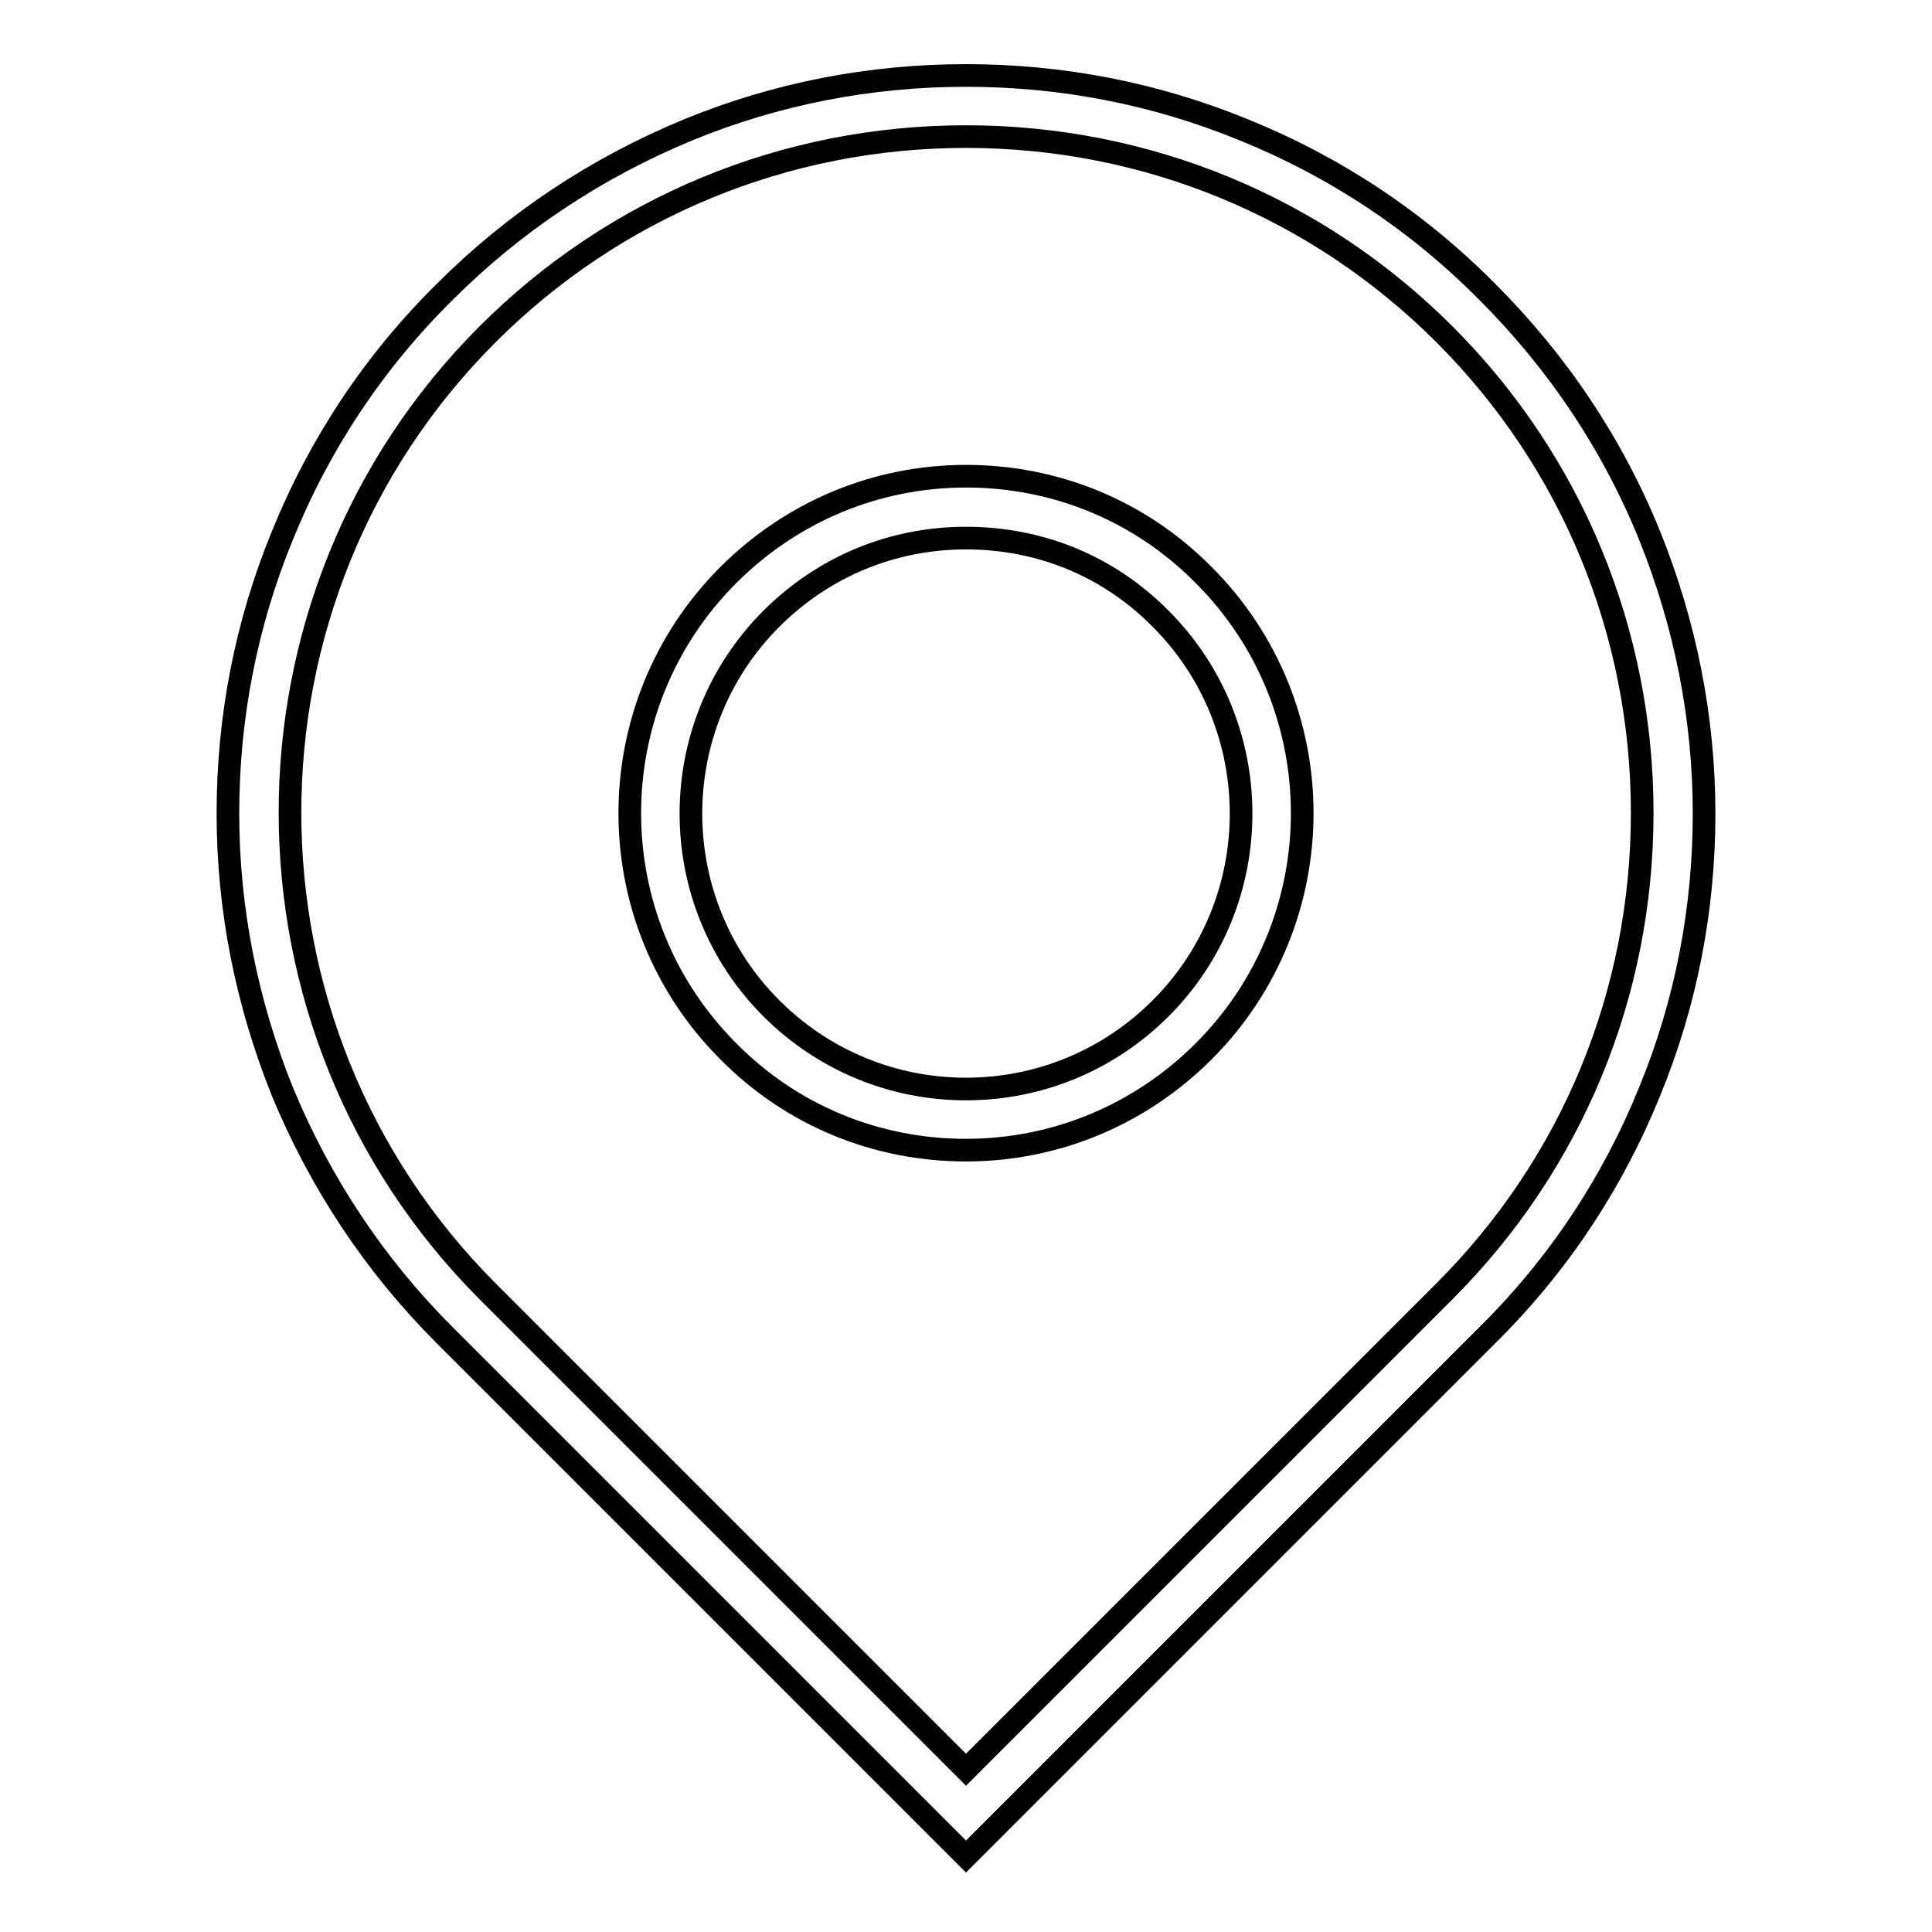 <?xml version="1.0" encoding="utf-8"?>
<!-- Svg Vector Icons : http://www.onlinewebfonts.com/icon -->
<!DOCTYPE svg PUBLIC "-//W3C//DTD SVG 1.1//EN" "http://www.w3.org/Graphics/SVG/1.1/DTD/svg11.dtd">
<svg version="1.1" xmlns="http://www.w3.org/2000/svg" xmlns:xlink="http://www.w3.org/1999/xlink" x="0px" y="0px" viewBox="0 0 256 256" enable-background="new 0 0 256 256" xml:space="preserve">
<g><g><path stroke-width="3" fill-opacity="0" stroke="#000000"  d="M128,246l-69.1-69.1c-9.3-9.3-16.5-20.2-21.5-32.3c-4.7-11.7-7.2-24.1-7.2-36.8c0-12.7,2.4-25.1,7.2-36.8c4.9-12.1,12.1-23,21.5-32.3c9.3-9.3,20.2-16.5,32.3-21.5c11.7-4.8,24.1-7.2,36.8-7.2c12.7,0,25.1,2.4,36.8,7.2c12.1,4.9,23,12.1,32.3,21.5c9.3,9.3,16.6,20.2,21.5,32.3c4.7,11.7,7.2,24.1,7.2,36.8c0,12.7-2.4,25.1-7.2,36.8c-4.9,12.1-12.1,23-21.5,32.3L128,246z M128,18.1c-23.9,0-46.5,9.3-63.4,26.2c-34.9,34.9-34.9,91.8,0,126.8l63.4,63.4l63.4-63.4c16.9-16.9,26.2-39.4,26.2-63.4c0-23.9-9.3-46.5-26.2-63.4C174.5,27.4,151.9,18.1,128,18.1z"/><path stroke-width="3" fill-opacity="0" stroke="#000000"  d="M128,152.4c-11.9,0-23.1-4.6-31.5-13.1c-17.4-17.4-17.4-45.7,0-63.1c8.4-8.4,19.6-13.1,31.5-13.1c11.9,0,23.1,4.6,31.5,13.1c17.4,17.4,17.4,45.7,0,63.1C151.1,147.7,139.9,152.4,128,152.4z M128,71.3c-9.8,0-18.9,3.8-25.8,10.7c-14.2,14.2-14.2,37.4,0,51.6c6.9,6.9,16.1,10.7,25.8,10.7s18.9-3.8,25.8-10.7c14.2-14.2,14.2-37.4,0-51.6C146.9,75,137.8,71.3,128,71.3z"/></g></g>
</svg>